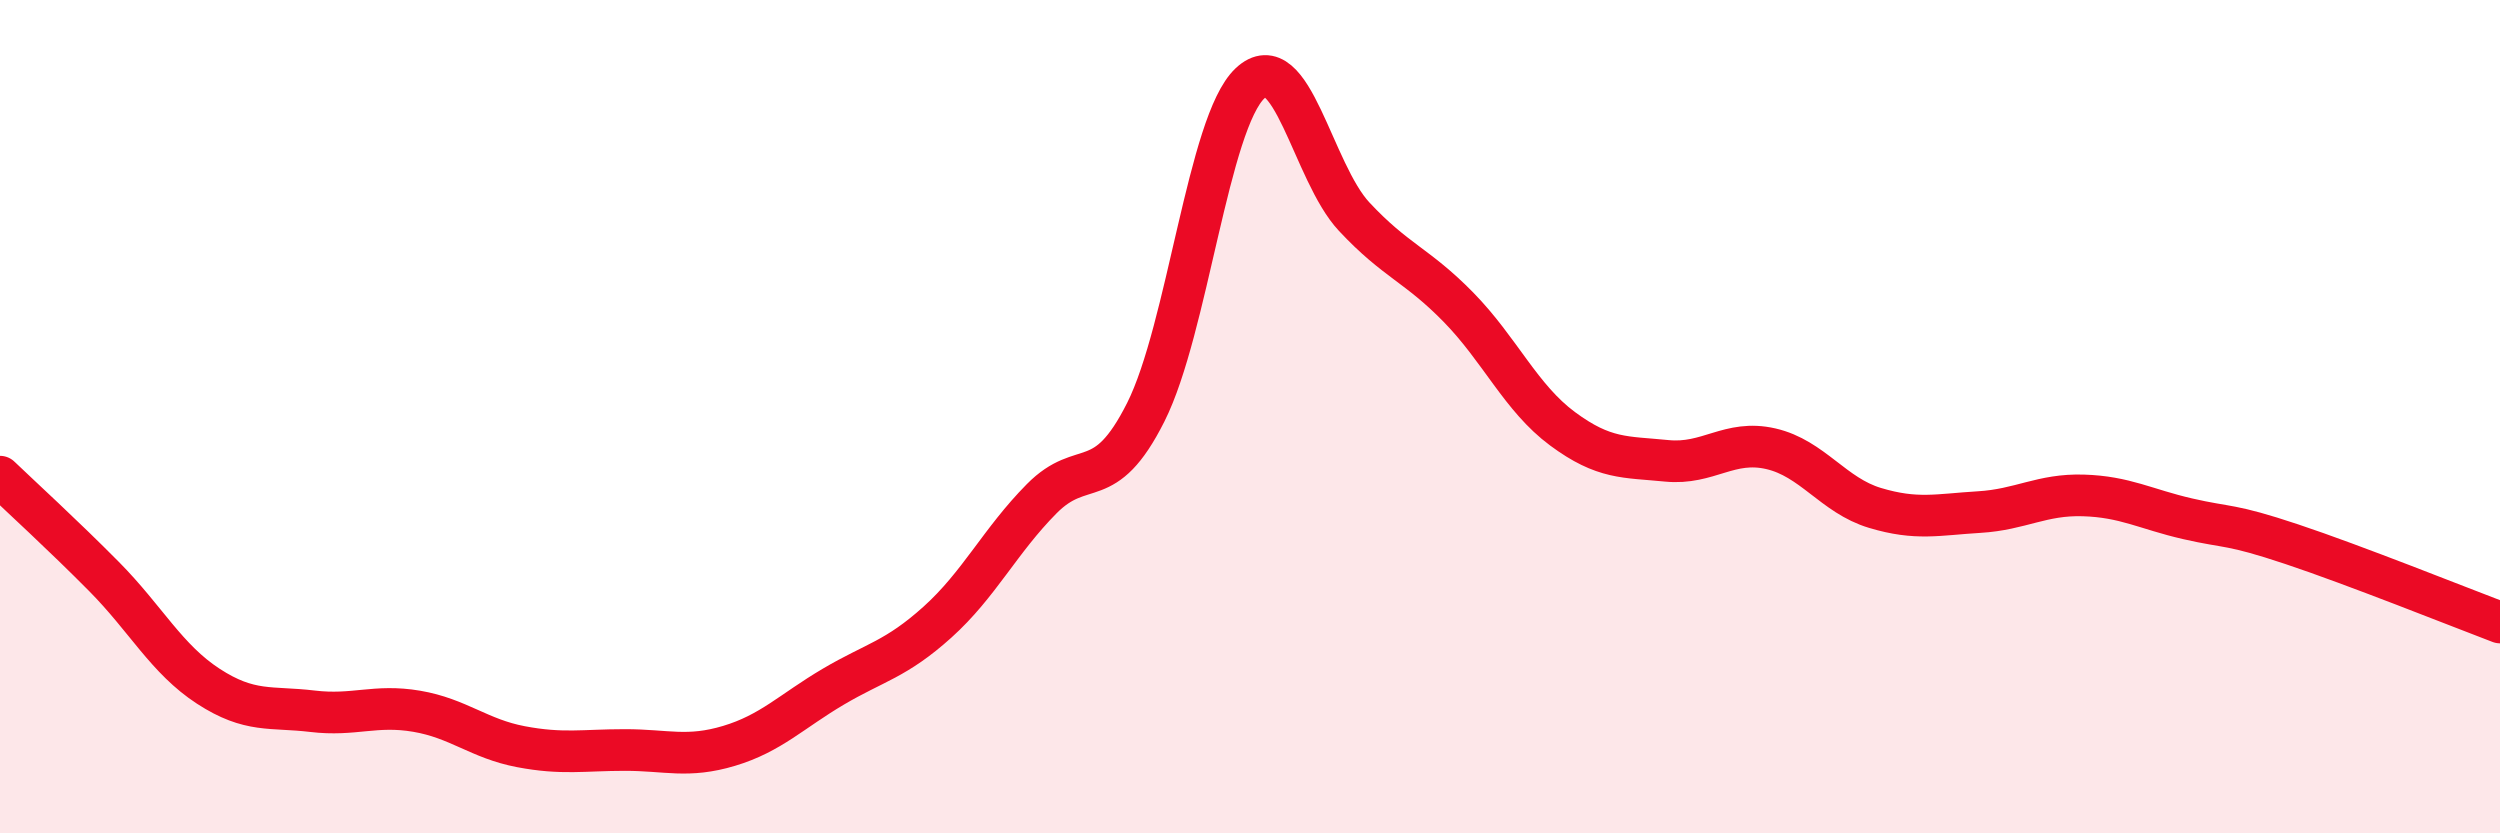 
    <svg width="60" height="20" viewBox="0 0 60 20" xmlns="http://www.w3.org/2000/svg">
      <path
        d="M 0,11.44 C 0.5,11.92 1.5,12.83 2.5,13.84 C 3.5,14.85 4,15.82 5,16.47 C 6,17.12 6.5,16.95 7.5,17.07 C 8.5,17.19 9,16.9 10,17.07 C 11,17.24 11.5,17.73 12.5,17.92 C 13.5,18.11 14,18 15,18 C 16,18 16.5,18.2 17.5,17.9 C 18.5,17.6 19,17.07 20,16.48 C 21,15.89 21.5,15.83 22.5,14.93 C 23.5,14.03 24,12.98 25,11.97 C 26,10.96 26.5,11.88 27.5,9.89 C 28.5,7.9 29,2.94 30,2 C 31,1.06 31.5,4.13 32.5,5.2 C 33.5,6.27 34,6.35 35,7.37 C 36,8.39 36.5,9.55 37.5,10.29 C 38.5,11.03 39,10.96 40,11.06 C 41,11.16 41.5,10.54 42.5,10.77 C 43.5,11 44,11.89 45,12.19 C 46,12.49 46.5,12.35 47.5,12.29 C 48.5,12.23 49,11.86 50,11.89 C 51,11.92 51.5,12.22 52.5,12.45 C 53.5,12.68 53.5,12.56 55,13.06 C 56.5,13.56 59,14.56 60,14.94L60 20L0 20Z"
        fill="#EB0A25"
        opacity="0.1"
        stroke-linecap="round"
        stroke-linejoin="round"
      />
      <path
        d="M 0,11.44 C 0.5,11.92 1.5,12.83 2.5,13.84 C 3.5,14.85 4,15.82 5,16.47 C 6,17.12 6.5,16.95 7.5,17.07 C 8.5,17.19 9,16.9 10,17.07 C 11,17.24 11.5,17.73 12.5,17.92 C 13.5,18.11 14,18 15,18 C 16,18 16.5,18.2 17.5,17.9 C 18.5,17.6 19,17.07 20,16.48 C 21,15.89 21.5,15.83 22.5,14.93 C 23.5,14.03 24,12.98 25,11.97 C 26,10.96 26.5,11.88 27.5,9.89 C 28.5,7.9 29,2.94 30,2 C 31,1.06 31.5,4.13 32.5,5.2 C 33.5,6.27 34,6.35 35,7.37 C 36,8.39 36.5,9.55 37.5,10.29 C 38.5,11.03 39,10.96 40,11.06 C 41,11.16 41.5,10.54 42.5,10.77 C 43.5,11 44,11.89 45,12.19 C 46,12.49 46.5,12.35 47.5,12.29 C 48.5,12.23 49,11.86 50,11.89 C 51,11.92 51.5,12.22 52.5,12.45 C 53.5,12.68 53.5,12.56 55,13.06 C 56.5,13.56 59,14.56 60,14.94"
        stroke="#EB0A25"
        stroke-width="1"
        fill="none"
        stroke-linecap="round"
        stroke-linejoin="round"
      />
    </svg>
  